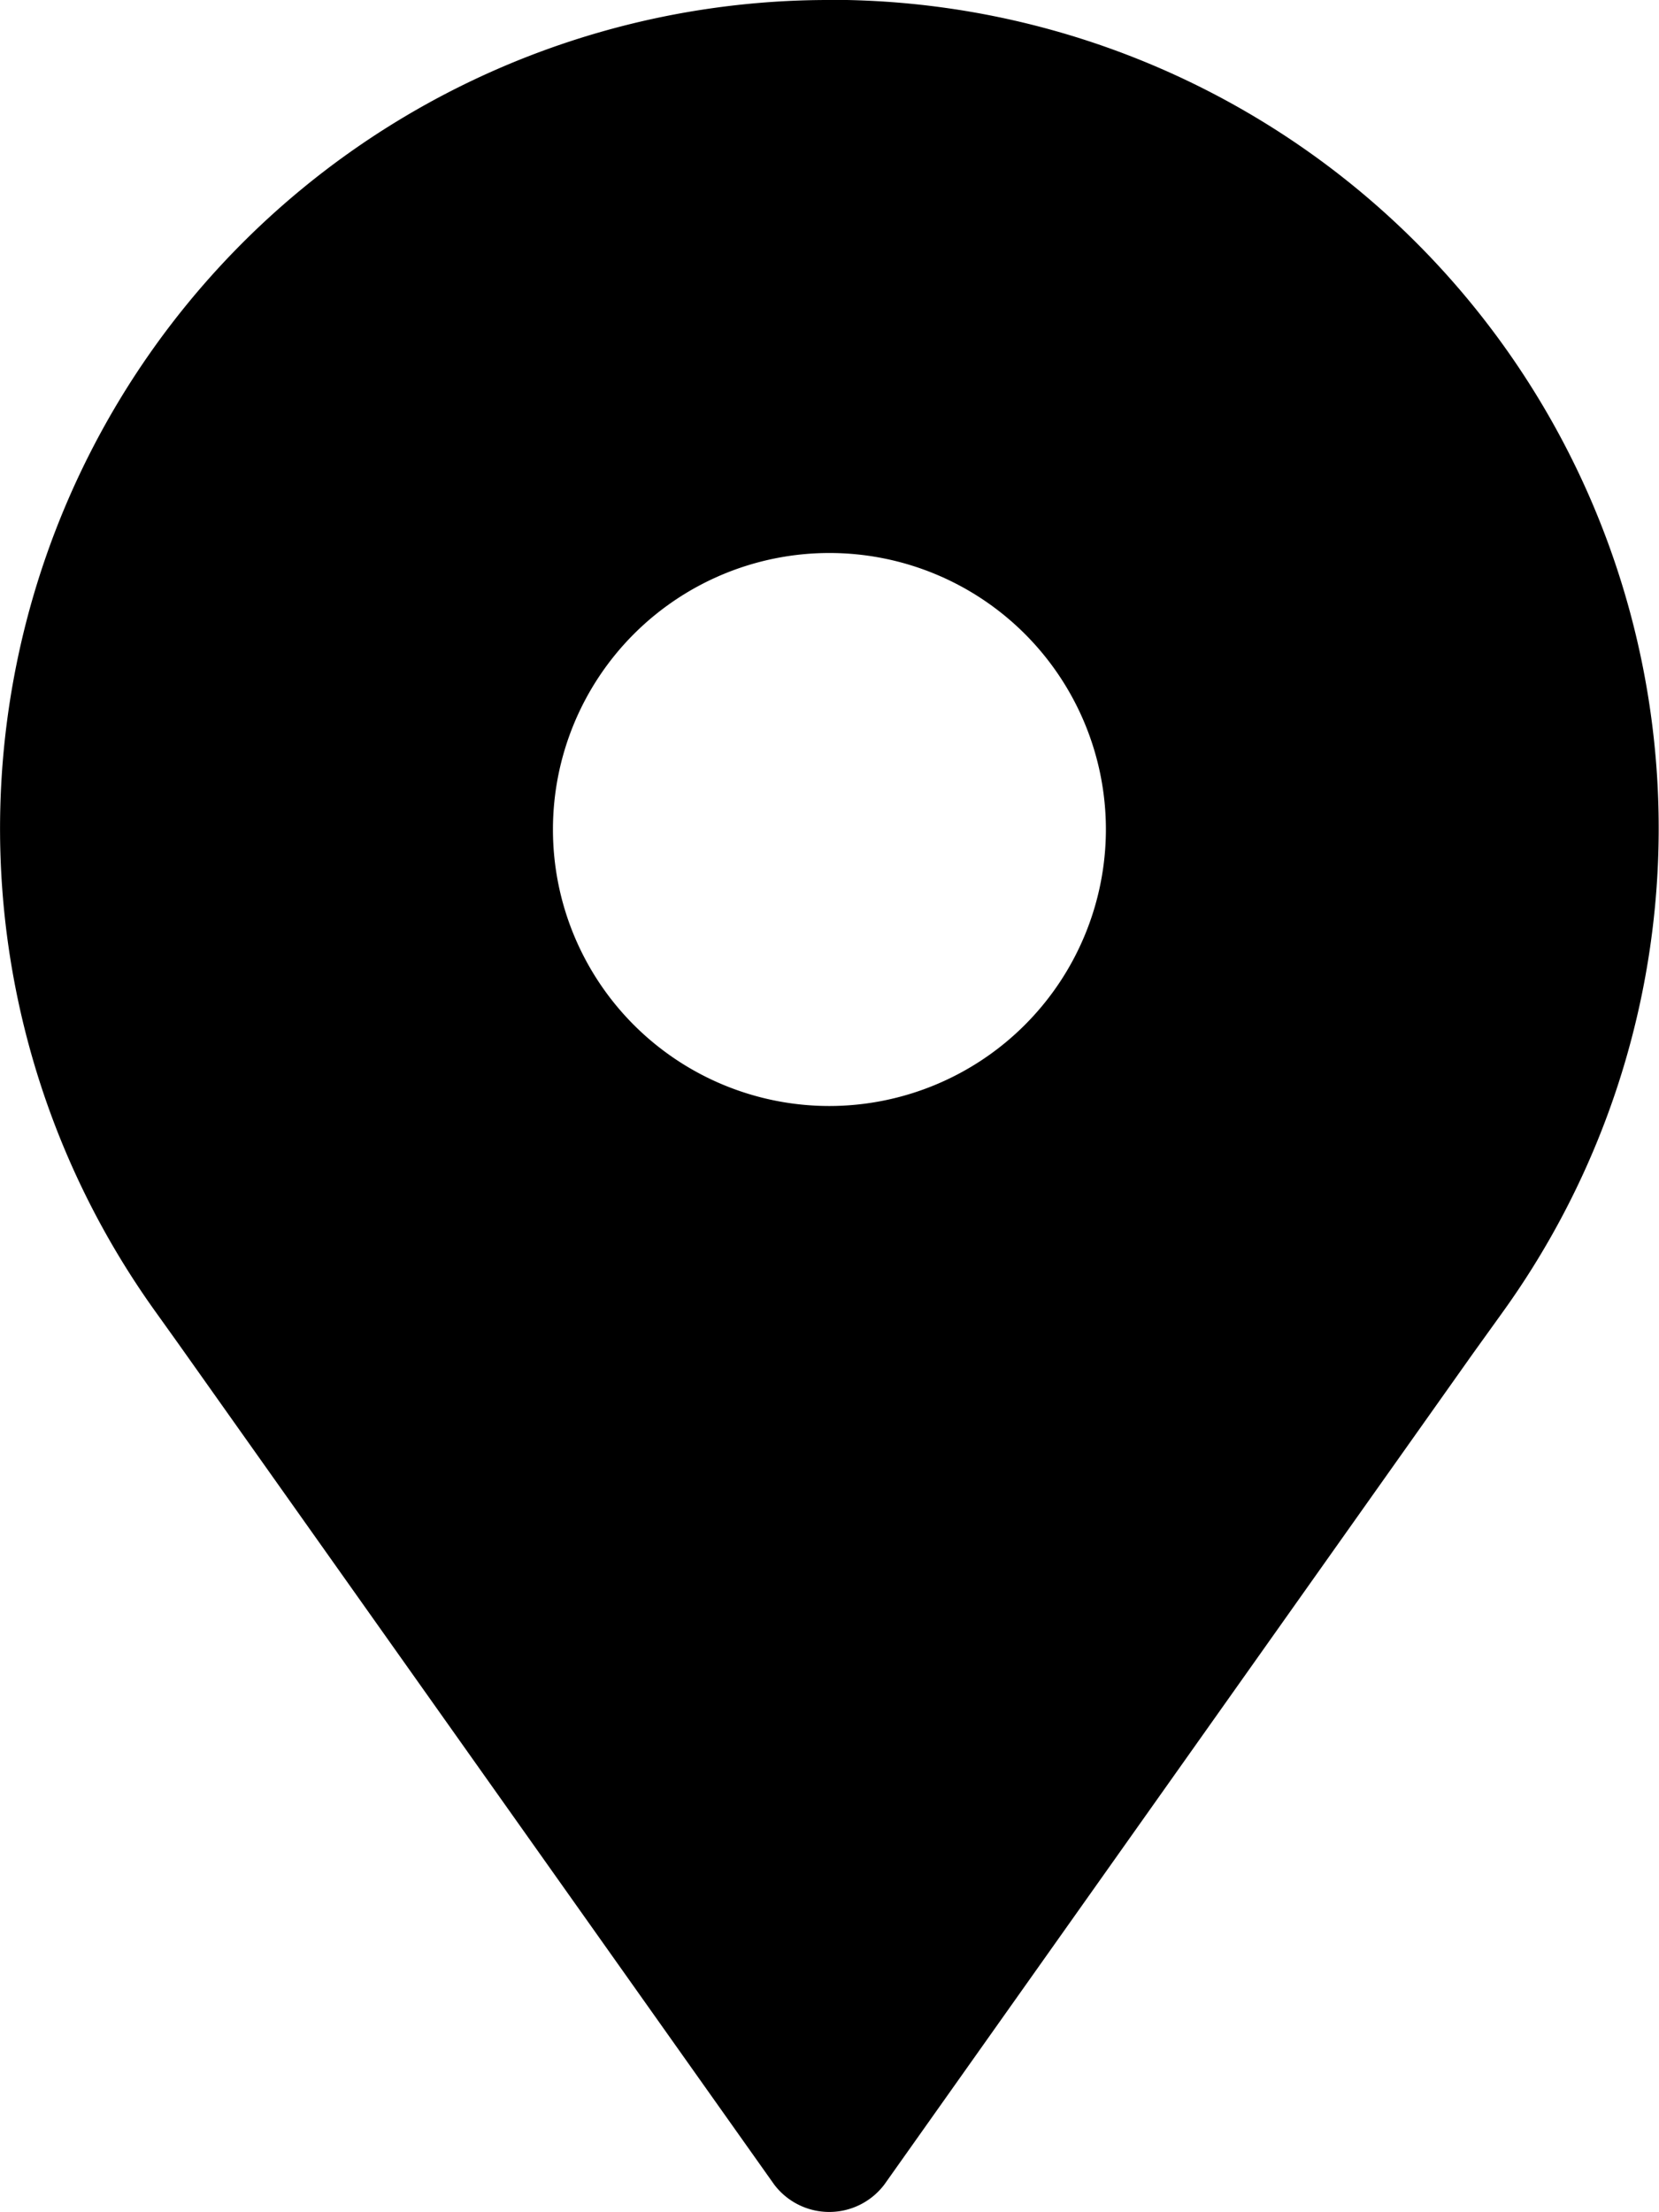 <svg xmlns="http://www.w3.org/2000/svg" width="10.525" height="14.033" viewBox="0 0 10.525 14.033">
  <path id="Path_47222" data-name="Path 47222" d="M1427.472,747.405a5.256,5.256,0,0,0-4.269,8.33l.138.193,3.78,5.334a.438.438,0,0,0,.7,0l3.733-5.27.184-.256a5.255,5.255,0,0,0-4.268-8.332Zm0,7.016a1.754,1.754,0,1,1,1.754-1.754A1.756,1.756,0,0,1,1427.472,754.421Z" transform="translate(-1422.21 -747.405)"/>
</svg>
